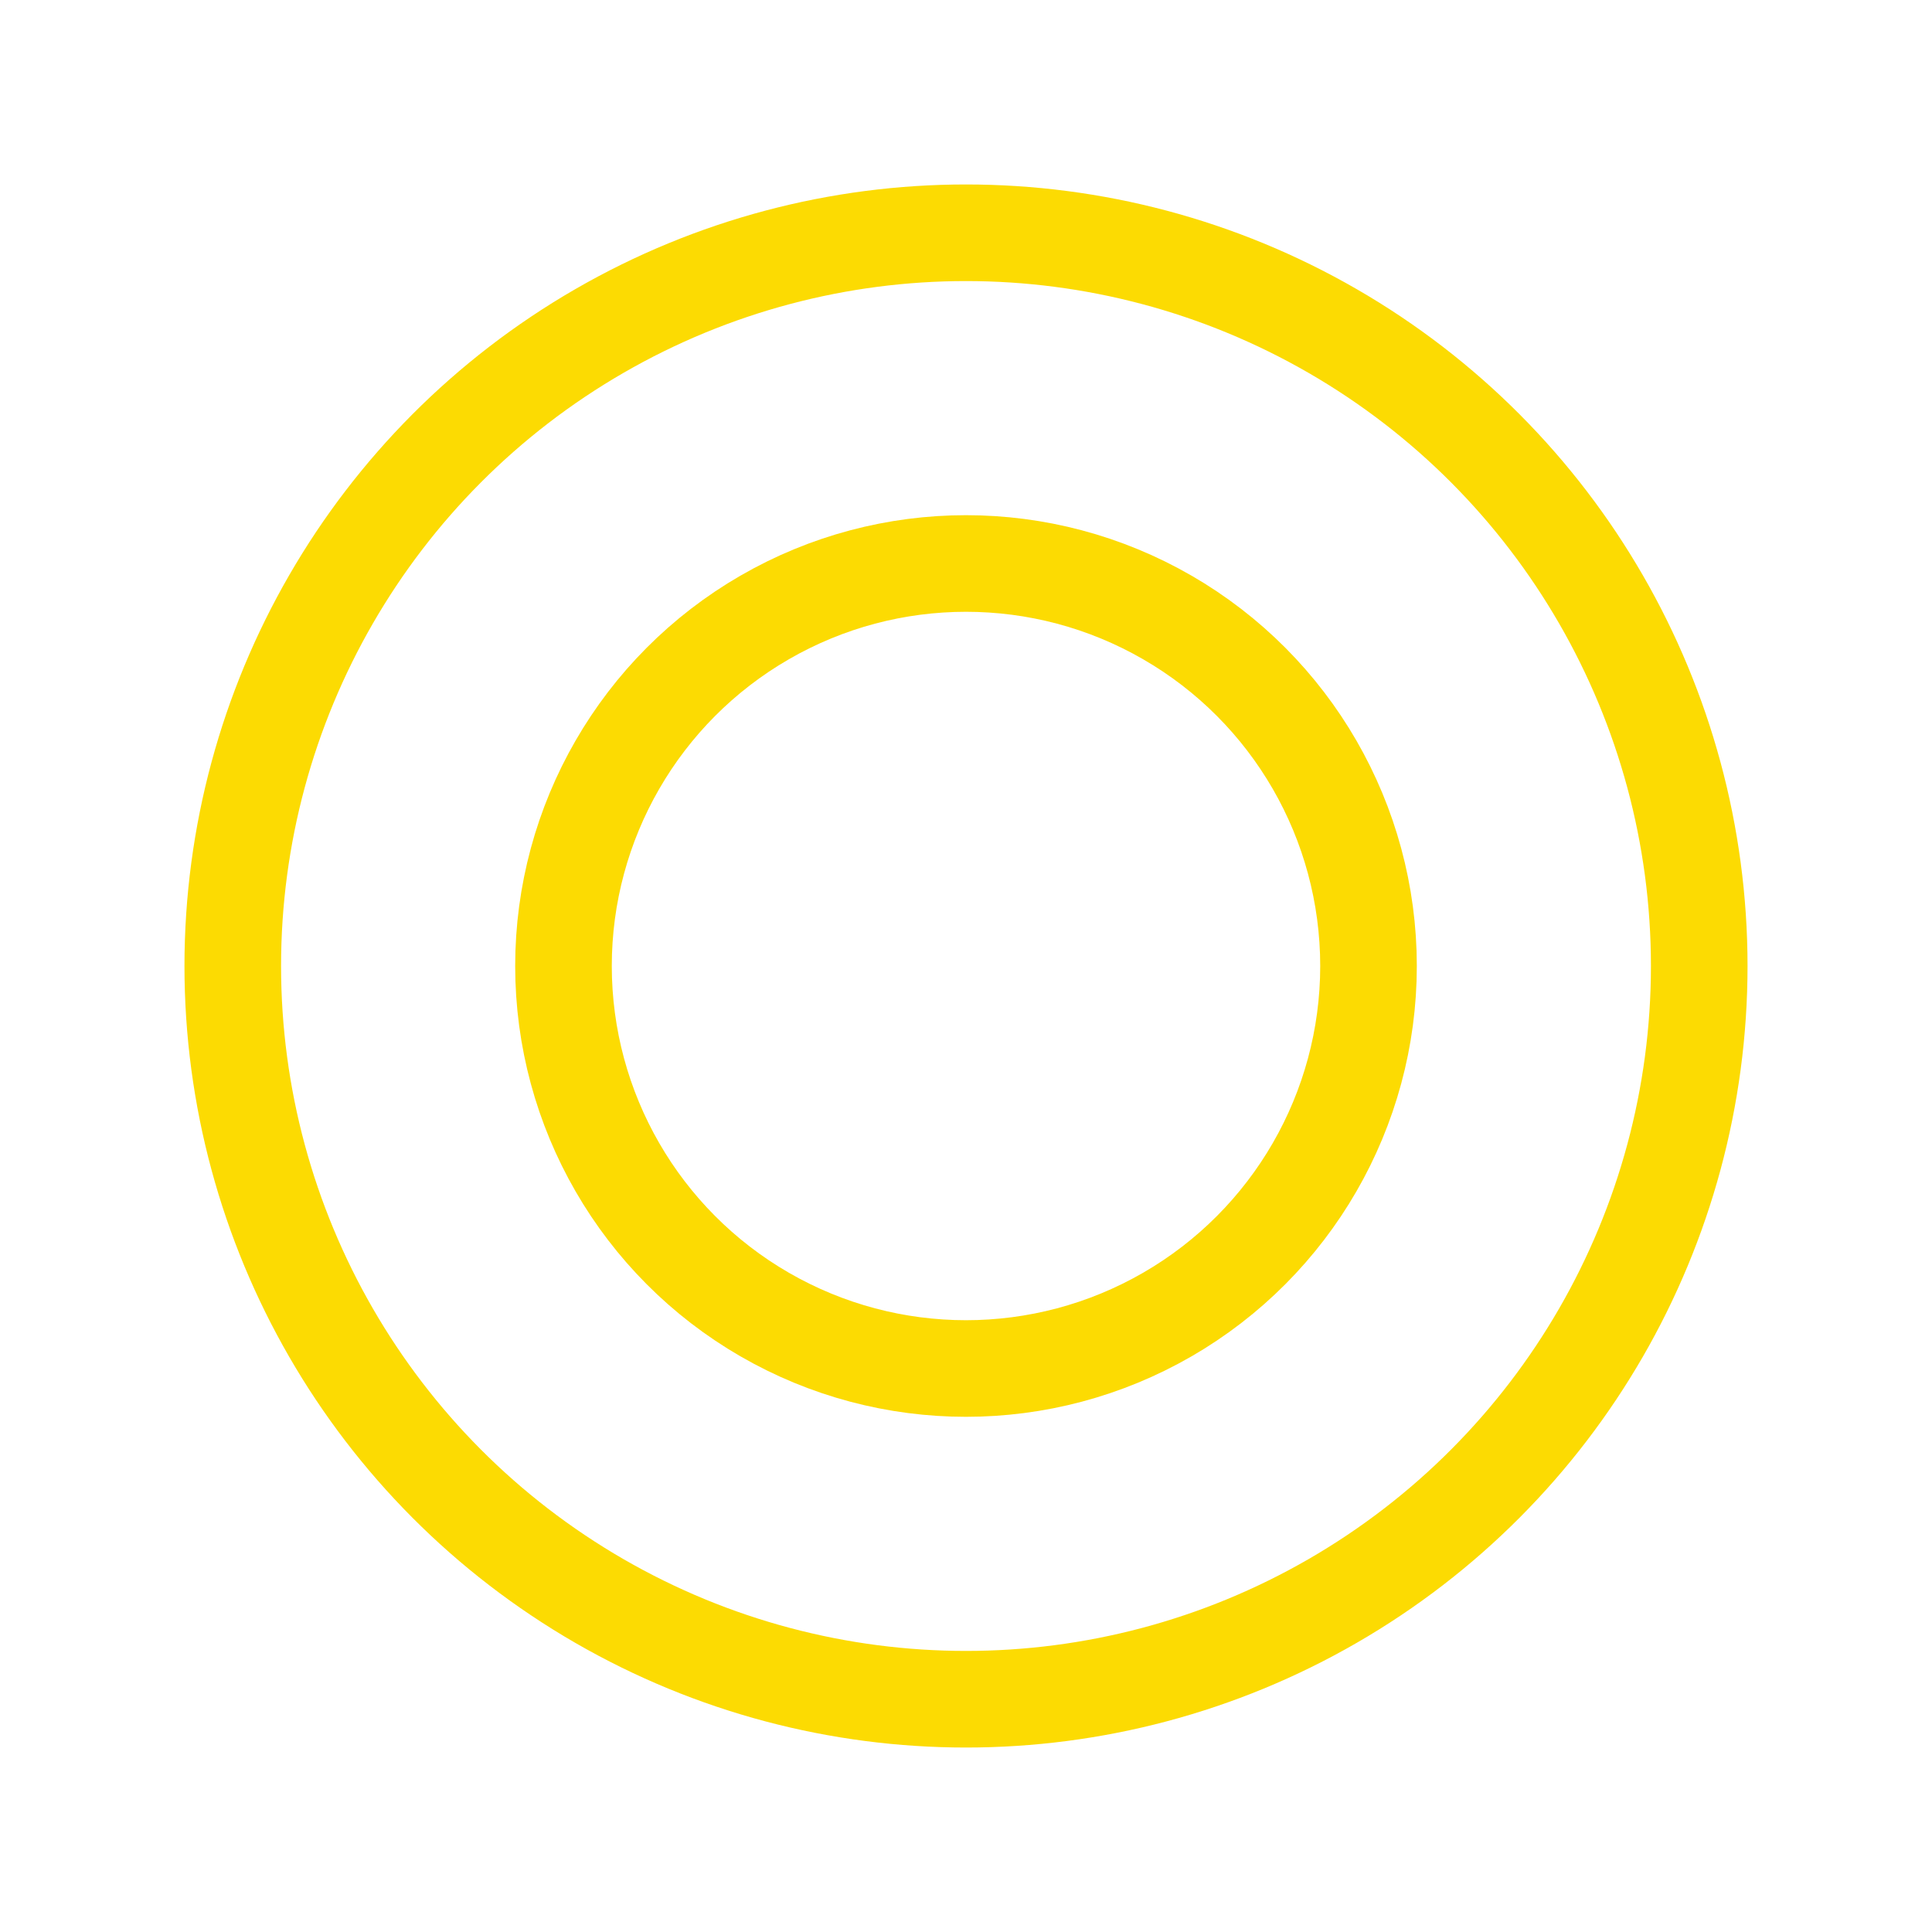 <svg width="105px"  height="105px"  xmlns="http://www.w3.org/2000/svg" viewBox="0 0 100 100" preserveAspectRatio="xMidYMid" class="lds-ripple" style="background: none;">
    <circle cx="50" cy="50" r="20.834" fill="none" ng-attr-stroke="{{config.c1}}" ng-attr-stroke-width="{{config.width}}" stroke="#fcdb02" stroke-width="5">
      <animate attributeName="r" calcMode="spline" values="0;40" keyTimes="0;1" dur="2.6" keySplines="0 0.2 0.8 1" begin="-1.3s" repeatCount="indefinite"></animate>
      <animate attributeName="opacity" calcMode="spline" values="1;0" keyTimes="0;1" dur="2.6" keySplines="0.2 0 0.8 1" begin="-1.3s" repeatCount="indefinite"></animate>
    </circle>
    <circle cx="50" cy="50" r="37.952" fill="none" ng-attr-stroke="{{config.c2}}" ng-attr-stroke-width="{{config.width}}" stroke="#fcdb02" stroke-width="5">
      <animate attributeName="r" calcMode="spline" values="0;40" keyTimes="0;1" dur="2.6" keySplines="0 0.2 0.8 1" begin="0s" repeatCount="indefinite"></animate>
      <animate attributeName="opacity" calcMode="spline" values="1;0" keyTimes="0;1" dur="2.6" keySplines="0.2 0 0.8 1" begin="0s" repeatCount="indefinite"></animate>
    </circle>
  </svg>